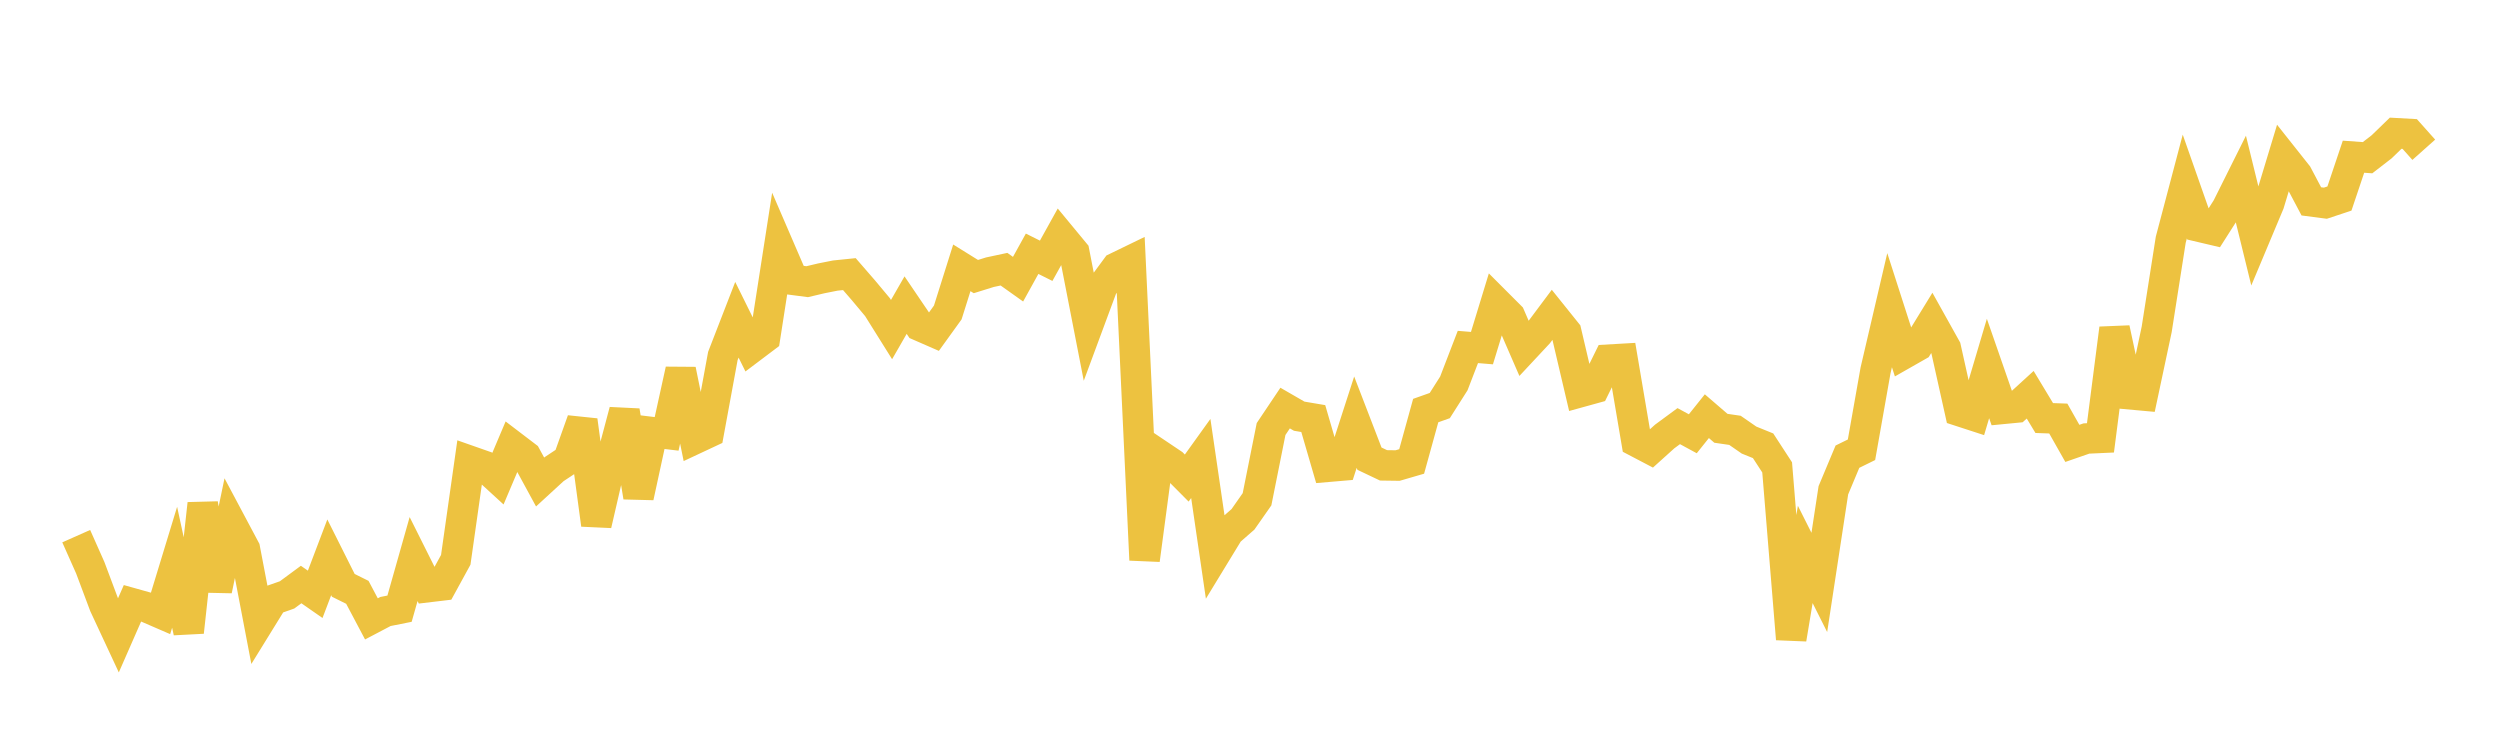 <svg width="164" height="48" xmlns="http://www.w3.org/2000/svg" xmlns:xlink="http://www.w3.org/1999/xlink"><path fill="none" stroke="rgb(237,194,64)" stroke-width="2" d="M5,35.172L5.922,37.245L6.844,39.705L7.766,41.683L8.689,39.578L9.611,39.837L10.533,40.236L11.455,37.212L12.377,41.466L13.299,33.045L14.222,38.717L15.144,34.286L16.066,36.018L16.988,40.843L17.91,39.349L18.832,39.025L19.754,38.345L20.677,38.988L21.599,36.56L22.521,38.399L23.443,38.857L24.365,40.599L25.287,40.114L26.21,39.93L27.132,36.674L28.054,38.518L28.976,38.408L29.898,36.723L30.82,30.232L31.743,30.556L32.665,31.4L33.587,29.223L34.509,29.926L35.431,31.621L36.353,30.774L37.275,30.164L38.198,27.576L39.12,34.418L40.042,30.424L40.964,26.952L41.886,32.603L42.808,28.35L43.731,28.462L44.653,24.264L45.575,28.801L46.497,28.369L47.419,23.355L48.341,20.977L49.263,22.843L50.186,22.147L51.108,16.221L52.03,18.358L52.952,18.479L53.874,18.26L54.796,18.077L55.719,17.982L56.641,19.045L57.563,20.148L58.485,21.621L59.407,20.016L60.329,21.375L61.251,21.778L62.174,20.498L63.096,17.57L64.018,18.143L64.94,17.856L65.862,17.659L66.784,18.315L67.707,16.646L68.629,17.107L69.551,15.445L70.473,16.561L71.395,21.291L72.317,18.803L73.24,17.551L74.162,17.104L75.084,36.732L76.006,29.814L76.928,30.433L77.85,31.361L78.772,30.076L79.695,36.388L80.617,34.875L81.539,34.069L82.461,32.752L83.383,28.144L84.305,26.769L85.228,27.302L86.15,27.458L87.072,30.624L87.994,30.545L88.916,27.695L89.838,30.089L90.76,30.527L91.683,30.54L92.605,30.271L93.527,26.933L94.449,26.606L95.371,25.154L96.293,22.761L97.216,22.837L98.138,19.82L99.06,20.743L99.982,22.865L100.904,21.877L101.826,20.643L102.749,21.793L103.671,25.721L104.593,25.466L105.515,23.595L106.437,23.542L107.359,28.981L108.281,29.465L109.204,28.633L110.126,27.954L111.048,28.455L111.97,27.302L112.892,28.096L113.814,28.23L114.737,28.869L115.659,29.243L116.581,30.66L117.503,41.918L118.425,36.37L119.347,38.207L120.269,32.162L121.192,29.958L122.114,29.505L123.036,24.296L123.958,20.347L124.88,23.215L125.802,22.69L126.725,21.184L127.647,22.837L128.569,26.976L129.491,27.276L130.413,24.173L131.335,26.827L132.257,26.738L133.18,25.895L134.102,27.423L135.024,27.456L135.946,29.086L136.868,28.766L137.79,28.724L138.713,21.549L139.635,25.858L140.557,25.942L141.479,21.605L142.401,15.729L143.323,12.237L144.246,14.866L145.168,15.083L146.09,13.635L147.012,11.787L147.934,15.546L148.856,13.347L149.778,10.301L150.701,11.465L151.623,13.21L152.545,13.33L153.467,13.024L154.389,10.28L155.311,10.345L156.234,9.632L157.156,8.739L158.078,8.79L159,9.825"></path></svg>